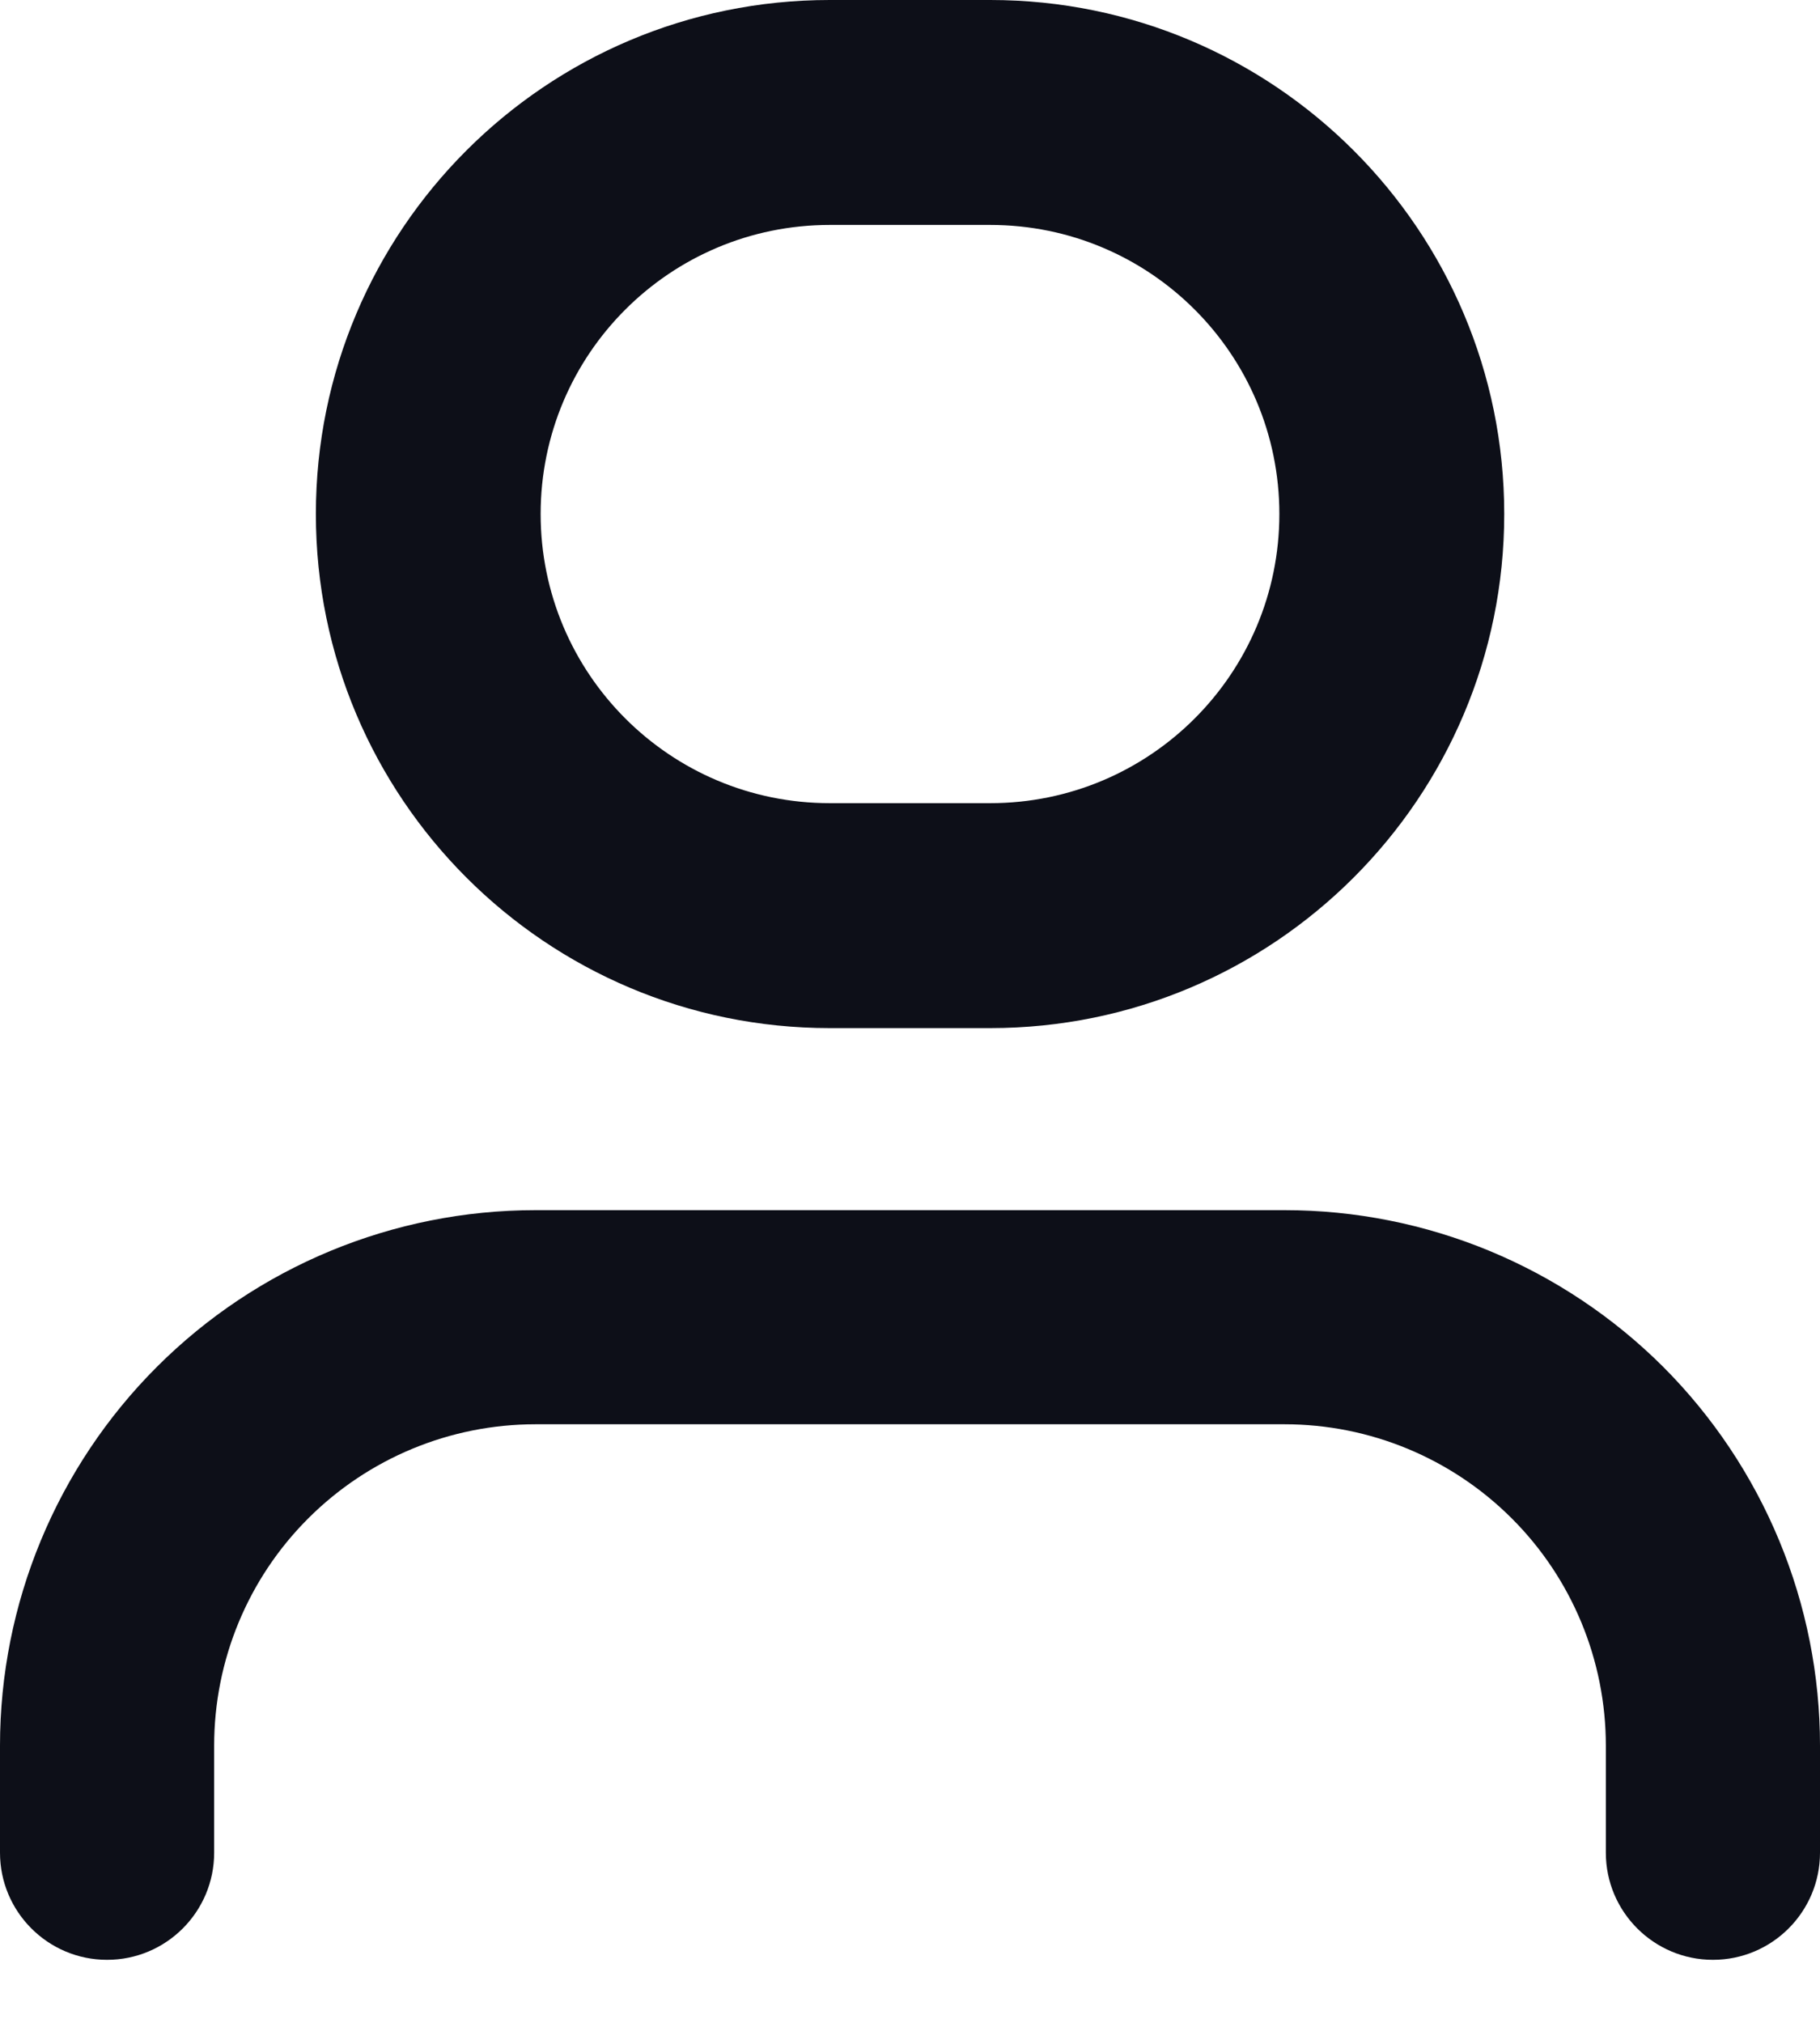 <svg width="18" height="20" viewBox="0 0 18 20" fill="none" xmlns="http://www.w3.org/2000/svg">
<path d="M0 17.259C0 15.855 0.558 14.508 1.551 13.515C2.543 12.523 3.89 11.965 5.294 11.965H12.706C13.401 11.965 14.09 12.102 14.732 12.368C15.374 12.634 15.958 13.024 16.45 13.515C16.941 14.007 17.331 14.591 17.597 15.233C17.863 15.875 18 16.564 18 17.259V18.318C18 18.902 17.526 19.377 16.941 19.377C16.357 19.377 15.882 18.902 15.882 18.318V17.259C15.882 16.416 15.548 15.608 14.952 15.013C14.356 14.417 13.548 14.082 12.706 14.082H5.294C4.452 14.082 3.644 14.417 3.048 15.013C2.452 15.608 2.118 16.416 2.118 17.259V18.318C2.118 18.902 1.644 19.377 1.059 19.377C0.474 19.377 0 18.902 0 18.318V17.259Z" fill="#0D0F18"/>
<path fill-rule="evenodd" clip-rule="evenodd" d="M3.124 5.082C3.124 2.275 5.399 0 8.206 0H9.794C12.601 0 14.877 2.275 14.877 5.082C14.877 7.889 12.601 10.165 9.794 10.165H8.206C5.399 10.165 3.124 7.889 3.124 5.082ZM8.206 2.224C6.627 2.224 5.347 3.503 5.347 5.082C5.347 6.661 6.627 7.941 8.206 7.941H9.794C11.373 7.941 12.653 6.661 12.653 5.082C12.653 3.503 11.373 2.224 9.794 2.224H8.206Z" fill="#0D0F18"/>
</svg>
